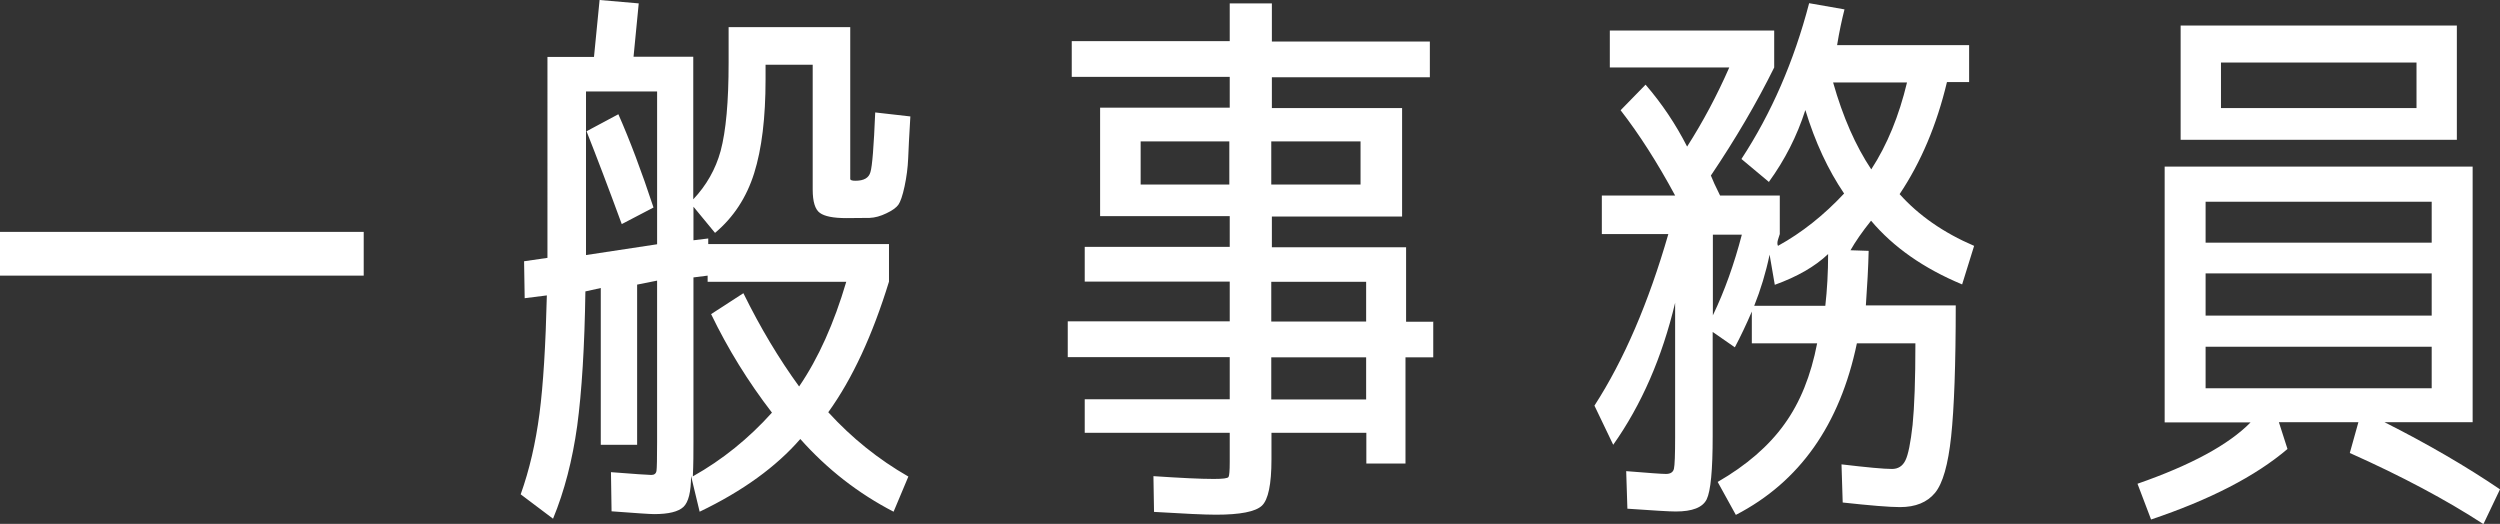 <?xml version="1.0" encoding="UTF-8"?><svg id="_レイヤー_2" xmlns="http://www.w3.org/2000/svg" viewBox="0 0 125.17 26.23"><rect x="0" y="0" width="125.17" height="26.23" fill="#333333" stroke="none"/><defs><style>.cls-1{fill:#fff;stroke-width:0px;}</style></defs><g id="_レイヤー_1-2"><path class="cls-1" d="m0,13.8v-2.19h18.21v2.19H0Z"/><path class="cls-1" d="m38.33,3.24v.74c0,1.92-.19,3.48-.57,4.69-.38,1.21-1.03,2.21-1.96,2.99l-1.08-1.31v1.68l.74-.09v.28h9.05v1.88c-.82,2.67-1.83,4.86-3.04,6.54,1.18,1.29,2.51,2.36,4.01,3.22l-.74,1.76c-1.76-.91-3.32-2.12-4.67-3.64-1.2,1.38-2.87,2.6-5.04,3.64l-.43-1.79c0,.8-.13,1.31-.38,1.55-.26.24-.74.36-1.47.36-.21,0-.92-.05-2.13-.14l-.03-1.96c1.18.09,1.85.14,2.02.14.15,0,.24-.07.26-.21.02-.14.03-.62.03-1.44v-8.08l-1,.2v8.02h-1.82v-7.85l-.77.17c-.04,2.77-.18,5.01-.41,6.73-.24,1.72-.64,3.27-1.21,4.65l-1.62-1.22c.44-1.23.75-2.58.94-4.03.19-1.45.31-3.43.37-5.93l-1.11.14-.03-1.85,1.17-.17V2.85h2.33l.28-2.85,1.96.17c-.11,1.14-.2,2.03-.26,2.67h2.99v7.14c.66-.7,1.12-1.51,1.37-2.42.27-1.01.4-2.48.4-4.41v-1.79h6.09v7.6c0,.06.09.09.26.09.42,0,.67-.14.75-.43.09-.28.17-1.28.24-2.99l1.76.2c-.06.95-.09,1.65-.11,2.11-.02.46-.08.92-.18,1.39-.1.47-.21.78-.31.92-.1.14-.3.29-.6.43-.29.14-.57.22-.84.23-.27,0-.65.01-1.17.01-.65,0-1.09-.09-1.32-.26-.24-.17-.36-.56-.36-1.17V3.24h-2.36Zm-8.99,9.53l3.56-.54v-7.65h-3.56v8.19Zm.03-6.2l1.59-.85c.57,1.29,1.16,2.85,1.76,4.67l-1.59.83c-.66-1.8-1.25-3.35-1.76-4.64Zm6.23,9.16l1.62-1.05c.85,1.73,1.78,3.28,2.79,4.67.97-1.42,1.75-3.17,2.36-5.24h-6.94v-.31l-.71.09v8.25c0,.51,0,1.08-.03,1.71,1.48-.83,2.8-1.9,3.96-3.19-1.2-1.56-2.21-3.2-3.04-4.92Z"/><path class="cls-1" d="m71.76,16.1v1.79h-1.39v5.32h-1.96v-1.54h-4.75v1.33c0,1.24-.16,2.02-.48,2.32-.32.3-1.09.45-2.3.45-.57,0-1.6-.05-3.1-.14l-.03-1.79c1.35.09,2.35.14,3.02.14.46,0,.7-.03.74-.1.04-.07.06-.31.06-.75v-1.46h-7.26v-1.68h7.26v-2.11h-8.11v-1.79h8.11v-1.99h-7.26v-1.74h7.26v-1.54h-6.49v-5.43h6.49v-1.54h-7.91v-1.79h7.91V.17h2.11v1.91h7.91v1.79h-7.91v1.54h6.52v5.43h-6.52v1.54h6.72v3.73h1.39Zm-14.65-6.86h4.44v-2.16h-4.44v2.16Zm6.54,0h4.47v-2.16h-4.47v2.16Zm0,6.86h4.75v-1.99h-4.75v1.99Zm0,3.9h4.75v-2.11h-4.75v2.11Z"/><path class="cls-1" d="m88.59,9.13l-1.4-1.17c1.5-2.29,2.63-4.89,3.39-7.8l1.77.31c-.13.51-.26,1.11-.37,1.79h6.61v1.85h-1.11c-.51,2.14-1.3,4.01-2.37,5.61.95,1.06,2.19,1.93,3.73,2.59l-.6,1.93c-1.92-.8-3.44-1.86-4.56-3.19-.44.55-.78,1.04-1.03,1.48l.91.03c-.02.83-.07,1.75-.14,2.73h4.5c0,2.96-.08,5.15-.23,6.56-.15,1.41-.42,2.36-.81,2.83-.39.47-.97.71-1.75.71-.53,0-1.49-.08-2.87-.23l-.06-1.91c1.27.15,2.11.23,2.53.23.3,0,.53-.14.67-.43.14-.28.26-.88.36-1.78.09-.9.14-2.26.14-4.08h-2.93c-.85,4.08-2.87,6.94-6.06,8.59l-.91-1.65c1.44-.83,2.56-1.8,3.34-2.89.79-1.09,1.33-2.44,1.64-4.05h-3.27v-1.59c-.27.63-.55,1.22-.85,1.79l-1.11-.77v5.21c0,1.71-.1,2.76-.3,3.17-.2.41-.72.61-1.55.61-.32,0-1.13-.05-2.42-.14l-.06-1.88c1.12.09,1.78.14,1.99.14.23,0,.36-.09.4-.26.04-.17.06-.7.06-1.59v-6.72c-.65,2.73-1.68,5.1-3.1,7.11l-.94-1.96c1.48-2.29,2.71-5.16,3.7-8.59h-3.33v-1.93h3.67c-.89-1.65-1.8-3.07-2.73-4.27l1.25-1.28c.82.95,1.51,1.98,2.08,3.1.8-1.25,1.5-2.57,2.11-3.96h-5.98v-1.85h8.23v1.85c-.87,1.76-1.93,3.57-3.17,5.41.08.21.23.54.46,1h2.99v1.93c-.02.06-.05.15-.09.28-.04.13-.04.24,0,.31,1.2-.66,2.3-1.54,3.31-2.62-.8-1.18-1.45-2.57-1.94-4.18-.42,1.31-1.03,2.5-1.82,3.59Zm-1.38,2.62h-1.45v4.04c.59-1.23,1.07-2.58,1.45-4.04Zm4.18,3.56c.09-.8.14-1.66.14-2.59-.66.63-1.56,1.14-2.67,1.54l-.26-1.51c-.19.91-.45,1.76-.77,2.56h3.56Zm2.3-6.83c.8-1.23,1.39-2.68,1.79-4.35h-3.7c.49,1.73,1.13,3.18,1.91,4.35Z"/><path class="cls-1" d="m108.38,21.14v-12.8h15.42v12.8h-4.41c2.14,1.08,4.07,2.2,5.78,3.36l-.83,1.74c-1.86-1.21-4.09-2.4-6.69-3.56l.43-1.54h-3.98l.43,1.34c-1.61,1.37-3.89,2.54-6.83,3.53l-.68-1.79c2.67-.93,4.56-1.95,5.66-3.07h-4.3Zm.8-14.14V1.28h13.83v5.72h-13.83Zm1.25,5.15h11.32v-2.05h-11.32v2.05Zm0,1.54v2.11h11.32v-2.11h-11.32Zm0,3.67v2.08h11.32v-2.08h-11.32Zm.77-11.95h9.79v-2.28h-9.79v2.28Z"/></g></svg>